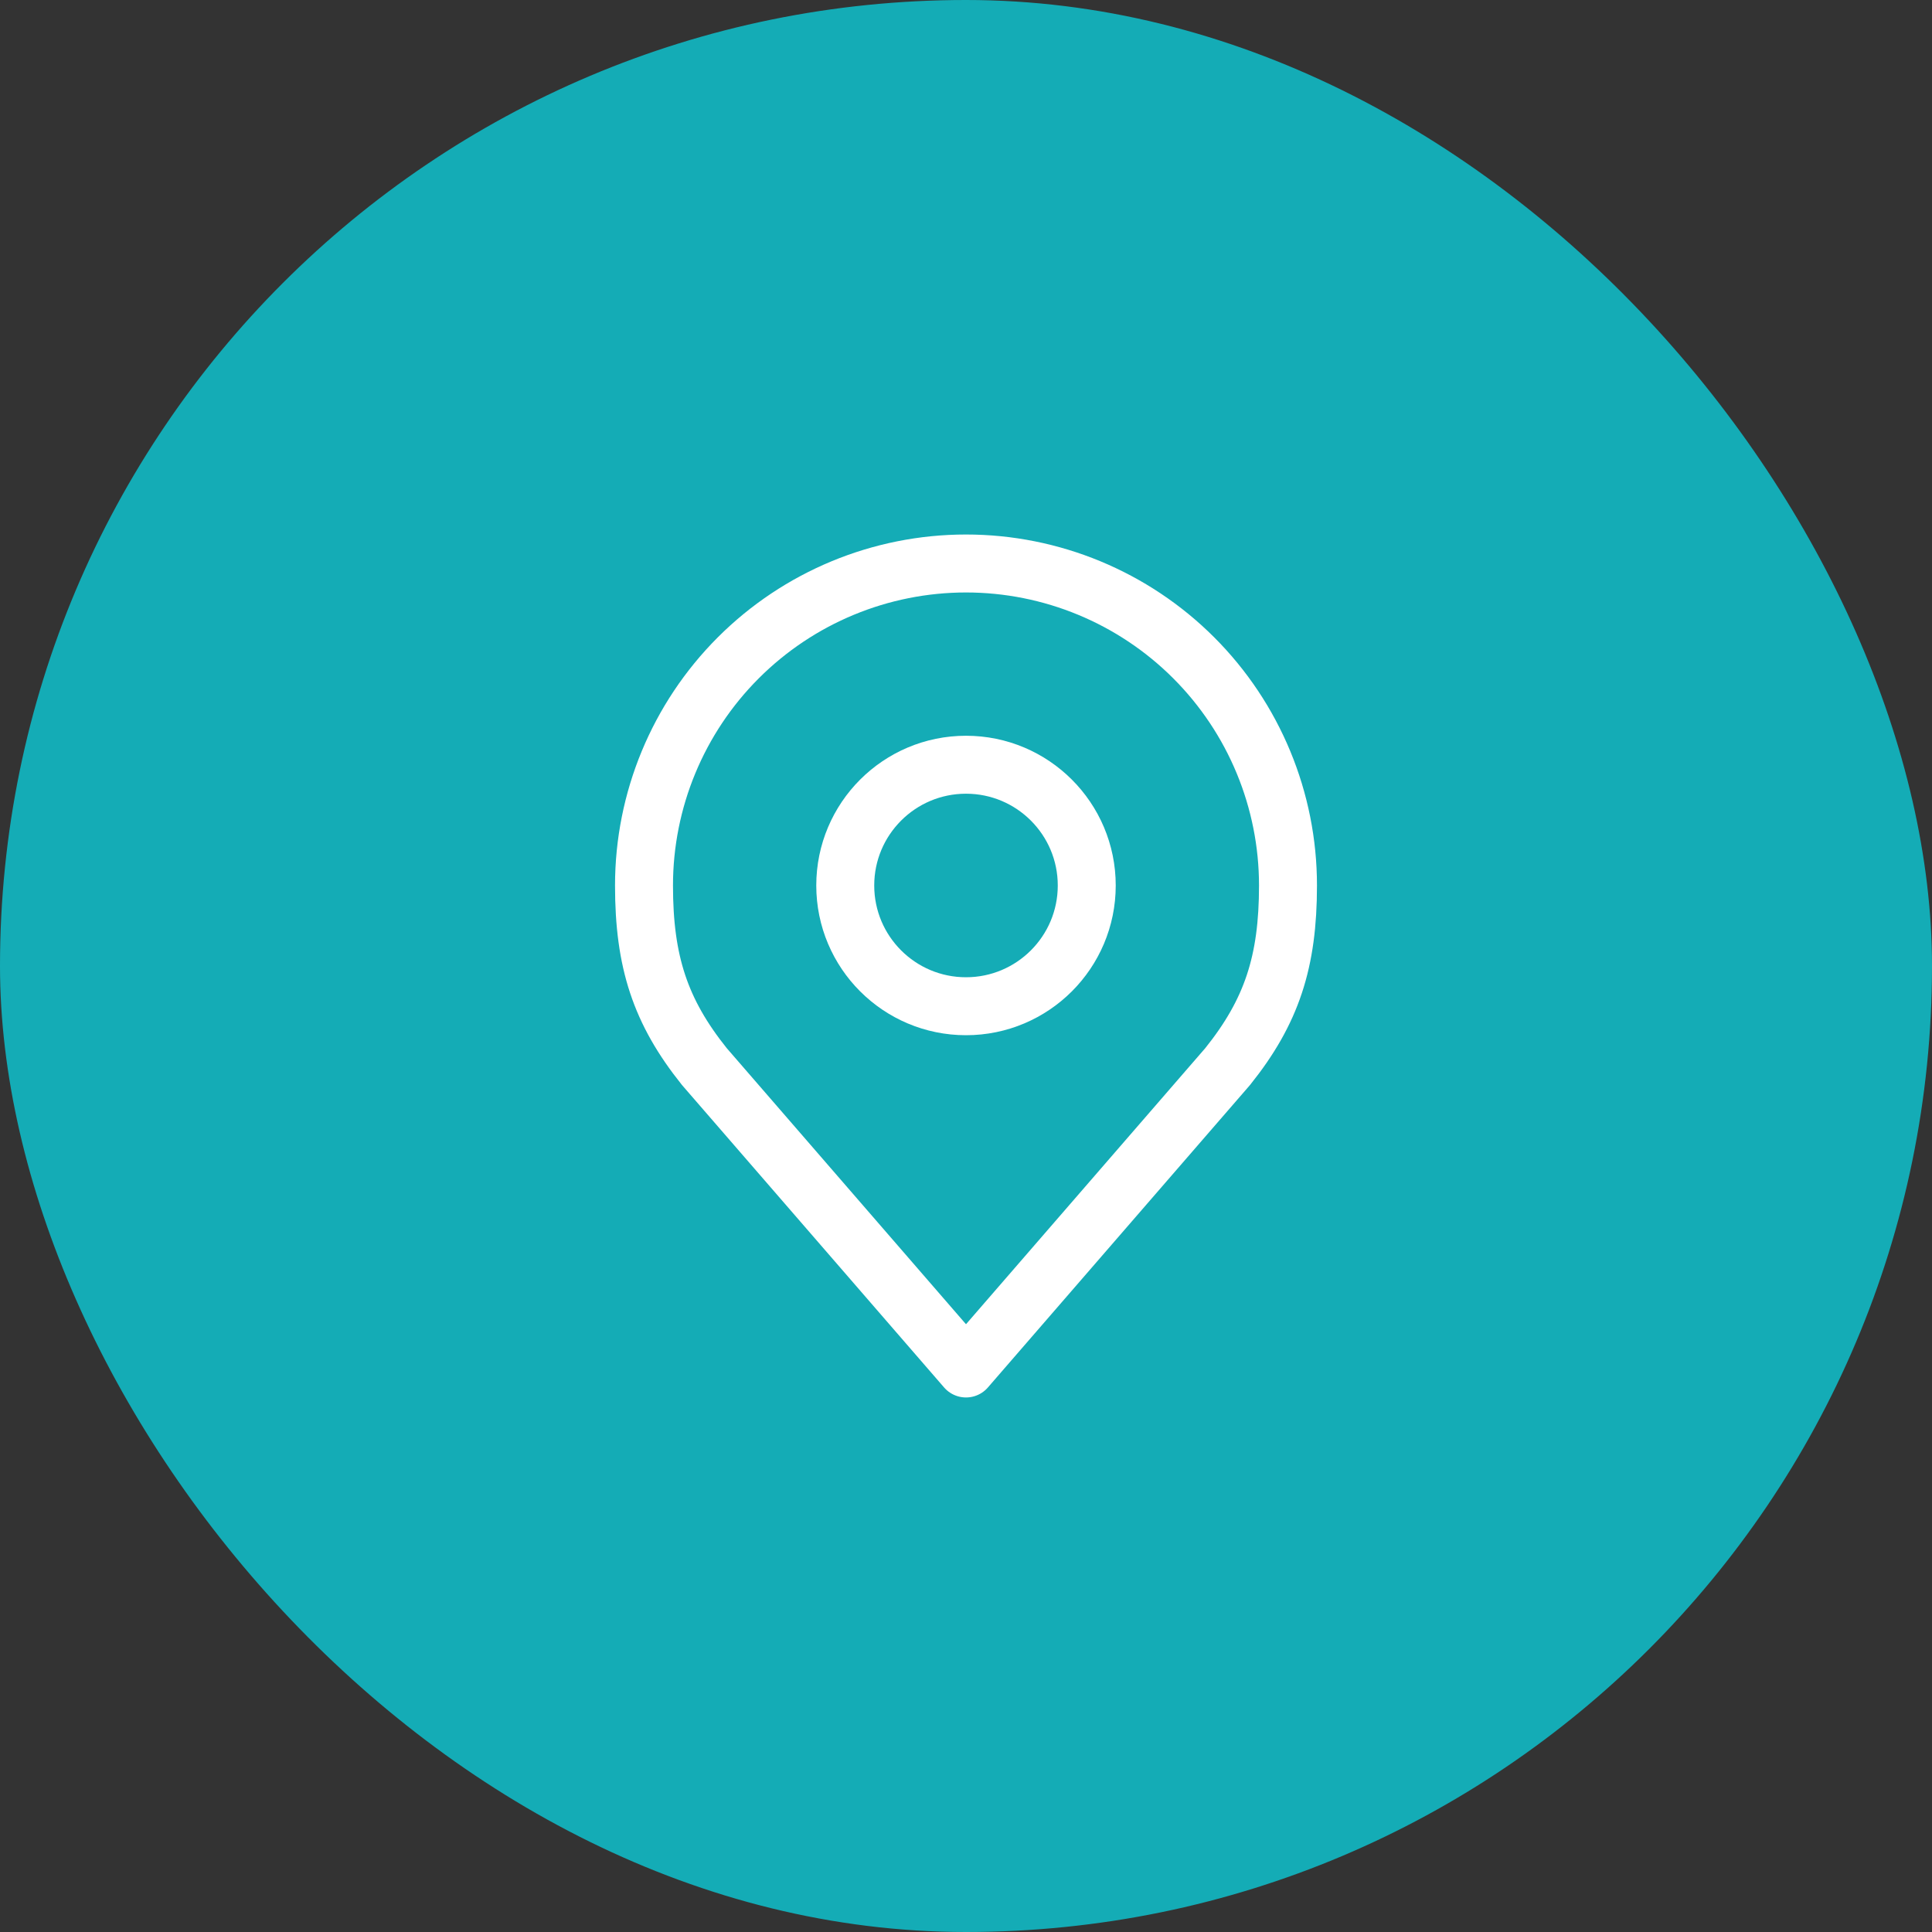 <svg width="80" height="80" viewBox="0 0 80 80" fill="none" xmlns="http://www.w3.org/2000/svg">
<rect x="0" y="0" width="80" height="80" fill="#333333" stroke="none"/>
<rect width="80" height="80" rx="40" fill="#14ACB6"/>
<path d="M40 41.666C42.761 41.666 45 39.427 45 36.666C45 33.905 42.761 31.666 40 31.666C37.239 31.666 35 33.905 35 36.666C35 39.427 37.239 41.666 40 41.666Z" stroke="white" stroke-width="2.4" stroke-linecap="round" stroke-linejoin="round"/>
<path d="M40 23.333C36.464 23.333 33.072 24.738 30.572 27.238C28.071 29.739 26.667 33.13 26.667 36.666C26.667 39.82 27.337 41.883 29.167 44.166L40 56.666L50.833 44.166C52.663 41.883 53.333 39.82 53.333 36.666C53.333 33.13 51.929 29.739 49.428 27.238C46.928 24.738 43.536 23.333 40 23.333V23.333Z" stroke="white" stroke-width="2.4" stroke-linecap="round" stroke-linejoin="round"/>
</svg>
